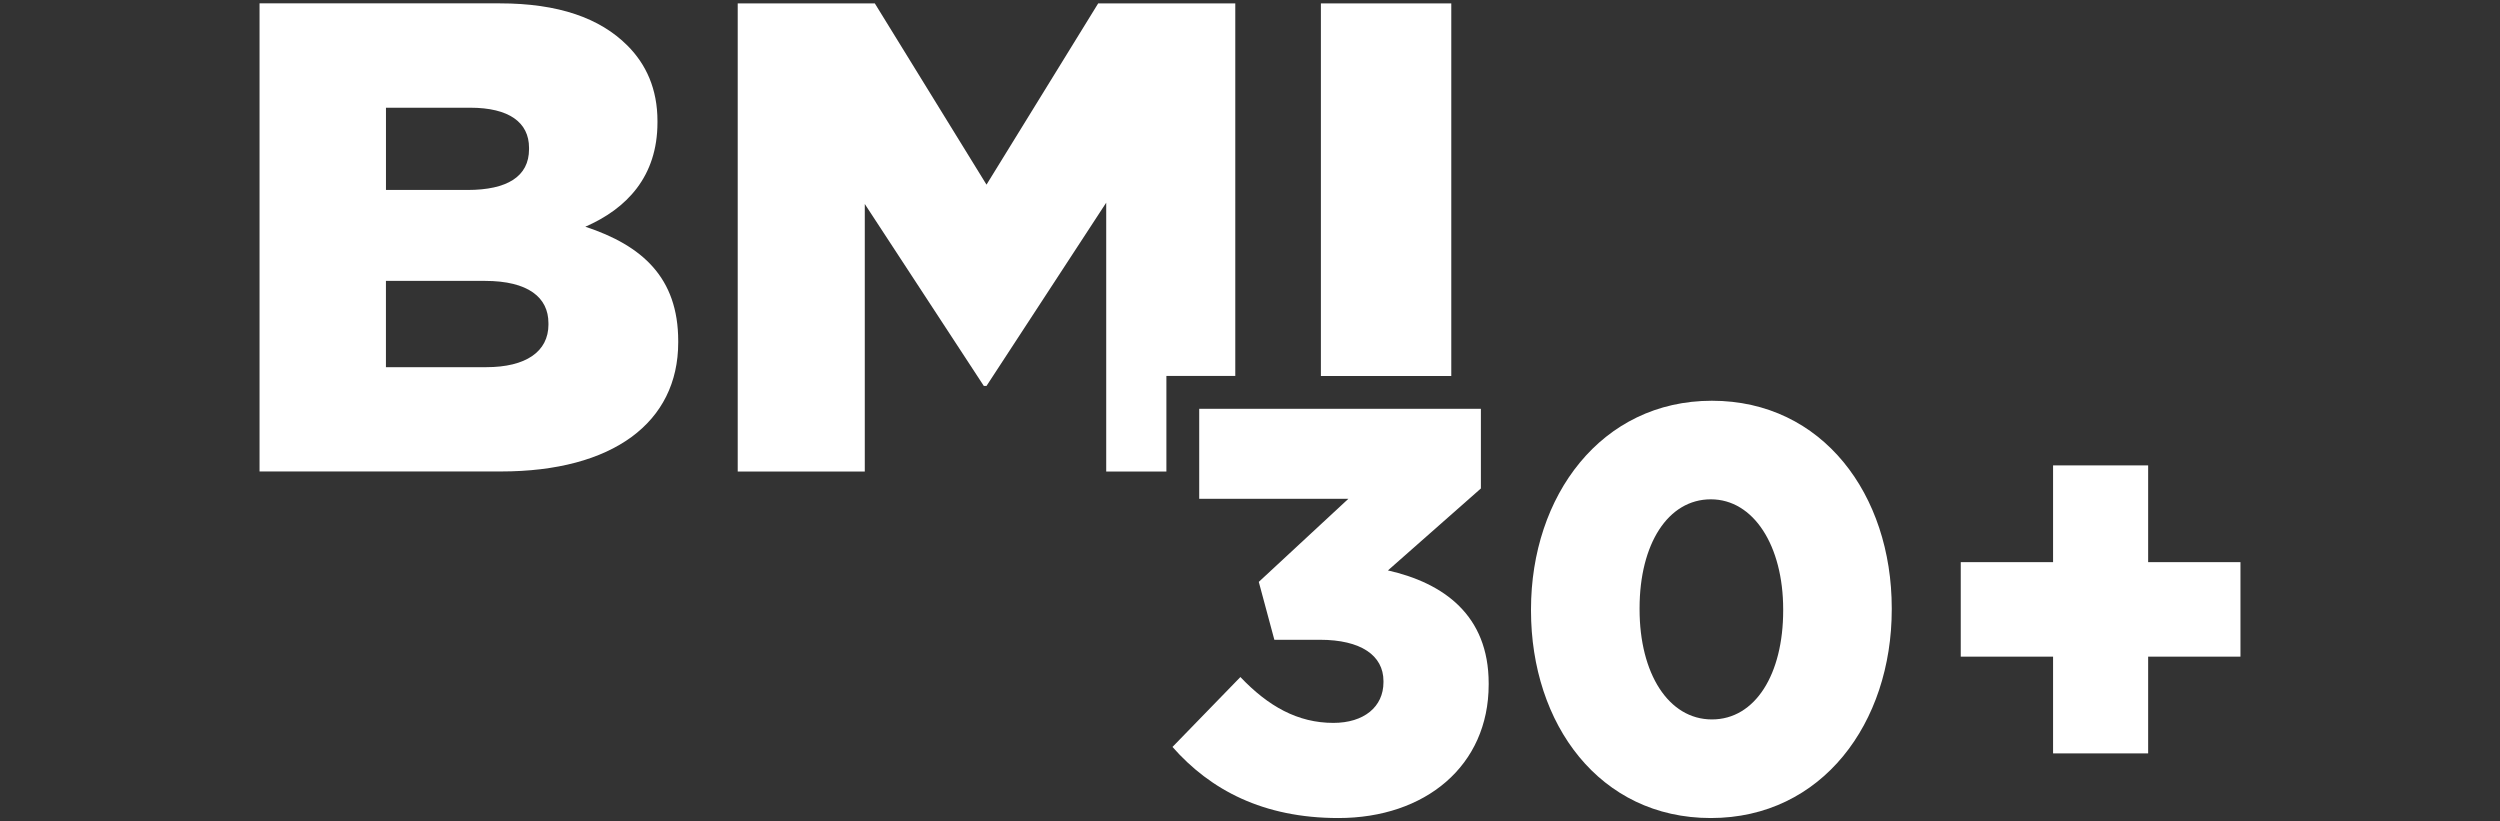 <?xml version="1.0" encoding="UTF-8"?><svg id="Calque_2" xmlns="http://www.w3.org/2000/svg" viewBox="0 0 700 230"><rect x="0" y="0" width="700" height="230" fill="#333333" stroke="none"/><g id="Calque_1-2"><rect width="700" height="230" style="fill:none; stroke-width:0px;"/><path d="M163.87,63.49c11.61-5.06,20.22-14.05,20.22-29.22v-.38c0-8.99-3.18-15.91-8.43-21.15-7.68-7.68-19.28-11.8-35.76-11.8h-67.23v131.07h67.6c31.27,0,49.63-13.67,49.63-36.14v-.38c0-17.78-10.12-26.77-26.03-32.02ZM108.06,30.16h23.6c10.86,0,16.47,4.11,16.47,11.23v.38c0,7.68-6.17,11.42-17.22,11.42h-22.84v-23.03ZM153.57,90.82c0,7.68-6.37,11.99-17.42,11.99h-28.09v-24.16h27.71c12.17,0,17.79,4.68,17.79,11.8v.37Z" style="fill:#fff; stroke-width:0px;"/><path d="M307.49.95l-31.27,50.75L244.95.95h-38.39v131.07h35.58V57.12l33.33,50.94h.75l33.52-51.31v75.27h16.85v-26.75h19.29V.95h-38.39Z" style="fill:#fff; stroke-width:0px;"/><path d="M369.85.95v104.33h36.51V.95h-36.51Z" style="fill:#fff; stroke-width:0px;"/><path d="M328.29,209.15l19.02-19.58c7.79,8.19,16.05,12.84,26.03,12.84,8.57,0,14.03-4.49,14.03-11.39v-.32c0-7.22-6.39-11.56-17.77-11.56h-12.78l-4.36-16.21,25.09-23.27h-41.77v-25.2h78.87v22.31l-26.03,22.95c15.59,3.53,28.21,12.52,28.21,31.62v.32c0,22.79-17.77,37.39-42.08,37.39-21.04,0-35.85-7.86-46.45-19.9Z" style="fill:#fff; stroke-width:0px;"/><path d="M428.68,170.95v-.32c0-31.78,19.64-58.42,50.66-58.42s50.35,26.32,50.35,58.1v.32c0,31.78-19.48,58.42-50.66,58.42s-50.35-26.32-50.35-58.1ZM499.29,170.95v-.32c0-17.81-8.26-30.82-20.26-30.82s-19.95,12.52-19.95,30.49v.32c0,17.98,8.11,30.82,20.26,30.82s19.95-12.68,19.95-30.49Z" style="fill:#fff; stroke-width:0px;"/><polygon points="601.48 157.4 601.48 130.31 574.86 130.31 574.86 157.4 549.01 157.4 549.01 183.86 574.86 183.86 574.86 210.95 601.48 210.95 601.48 183.86 627.33 183.86 627.33 157.4 601.48 157.4" style="fill:#fff; stroke-width:0px;"/></g></svg>